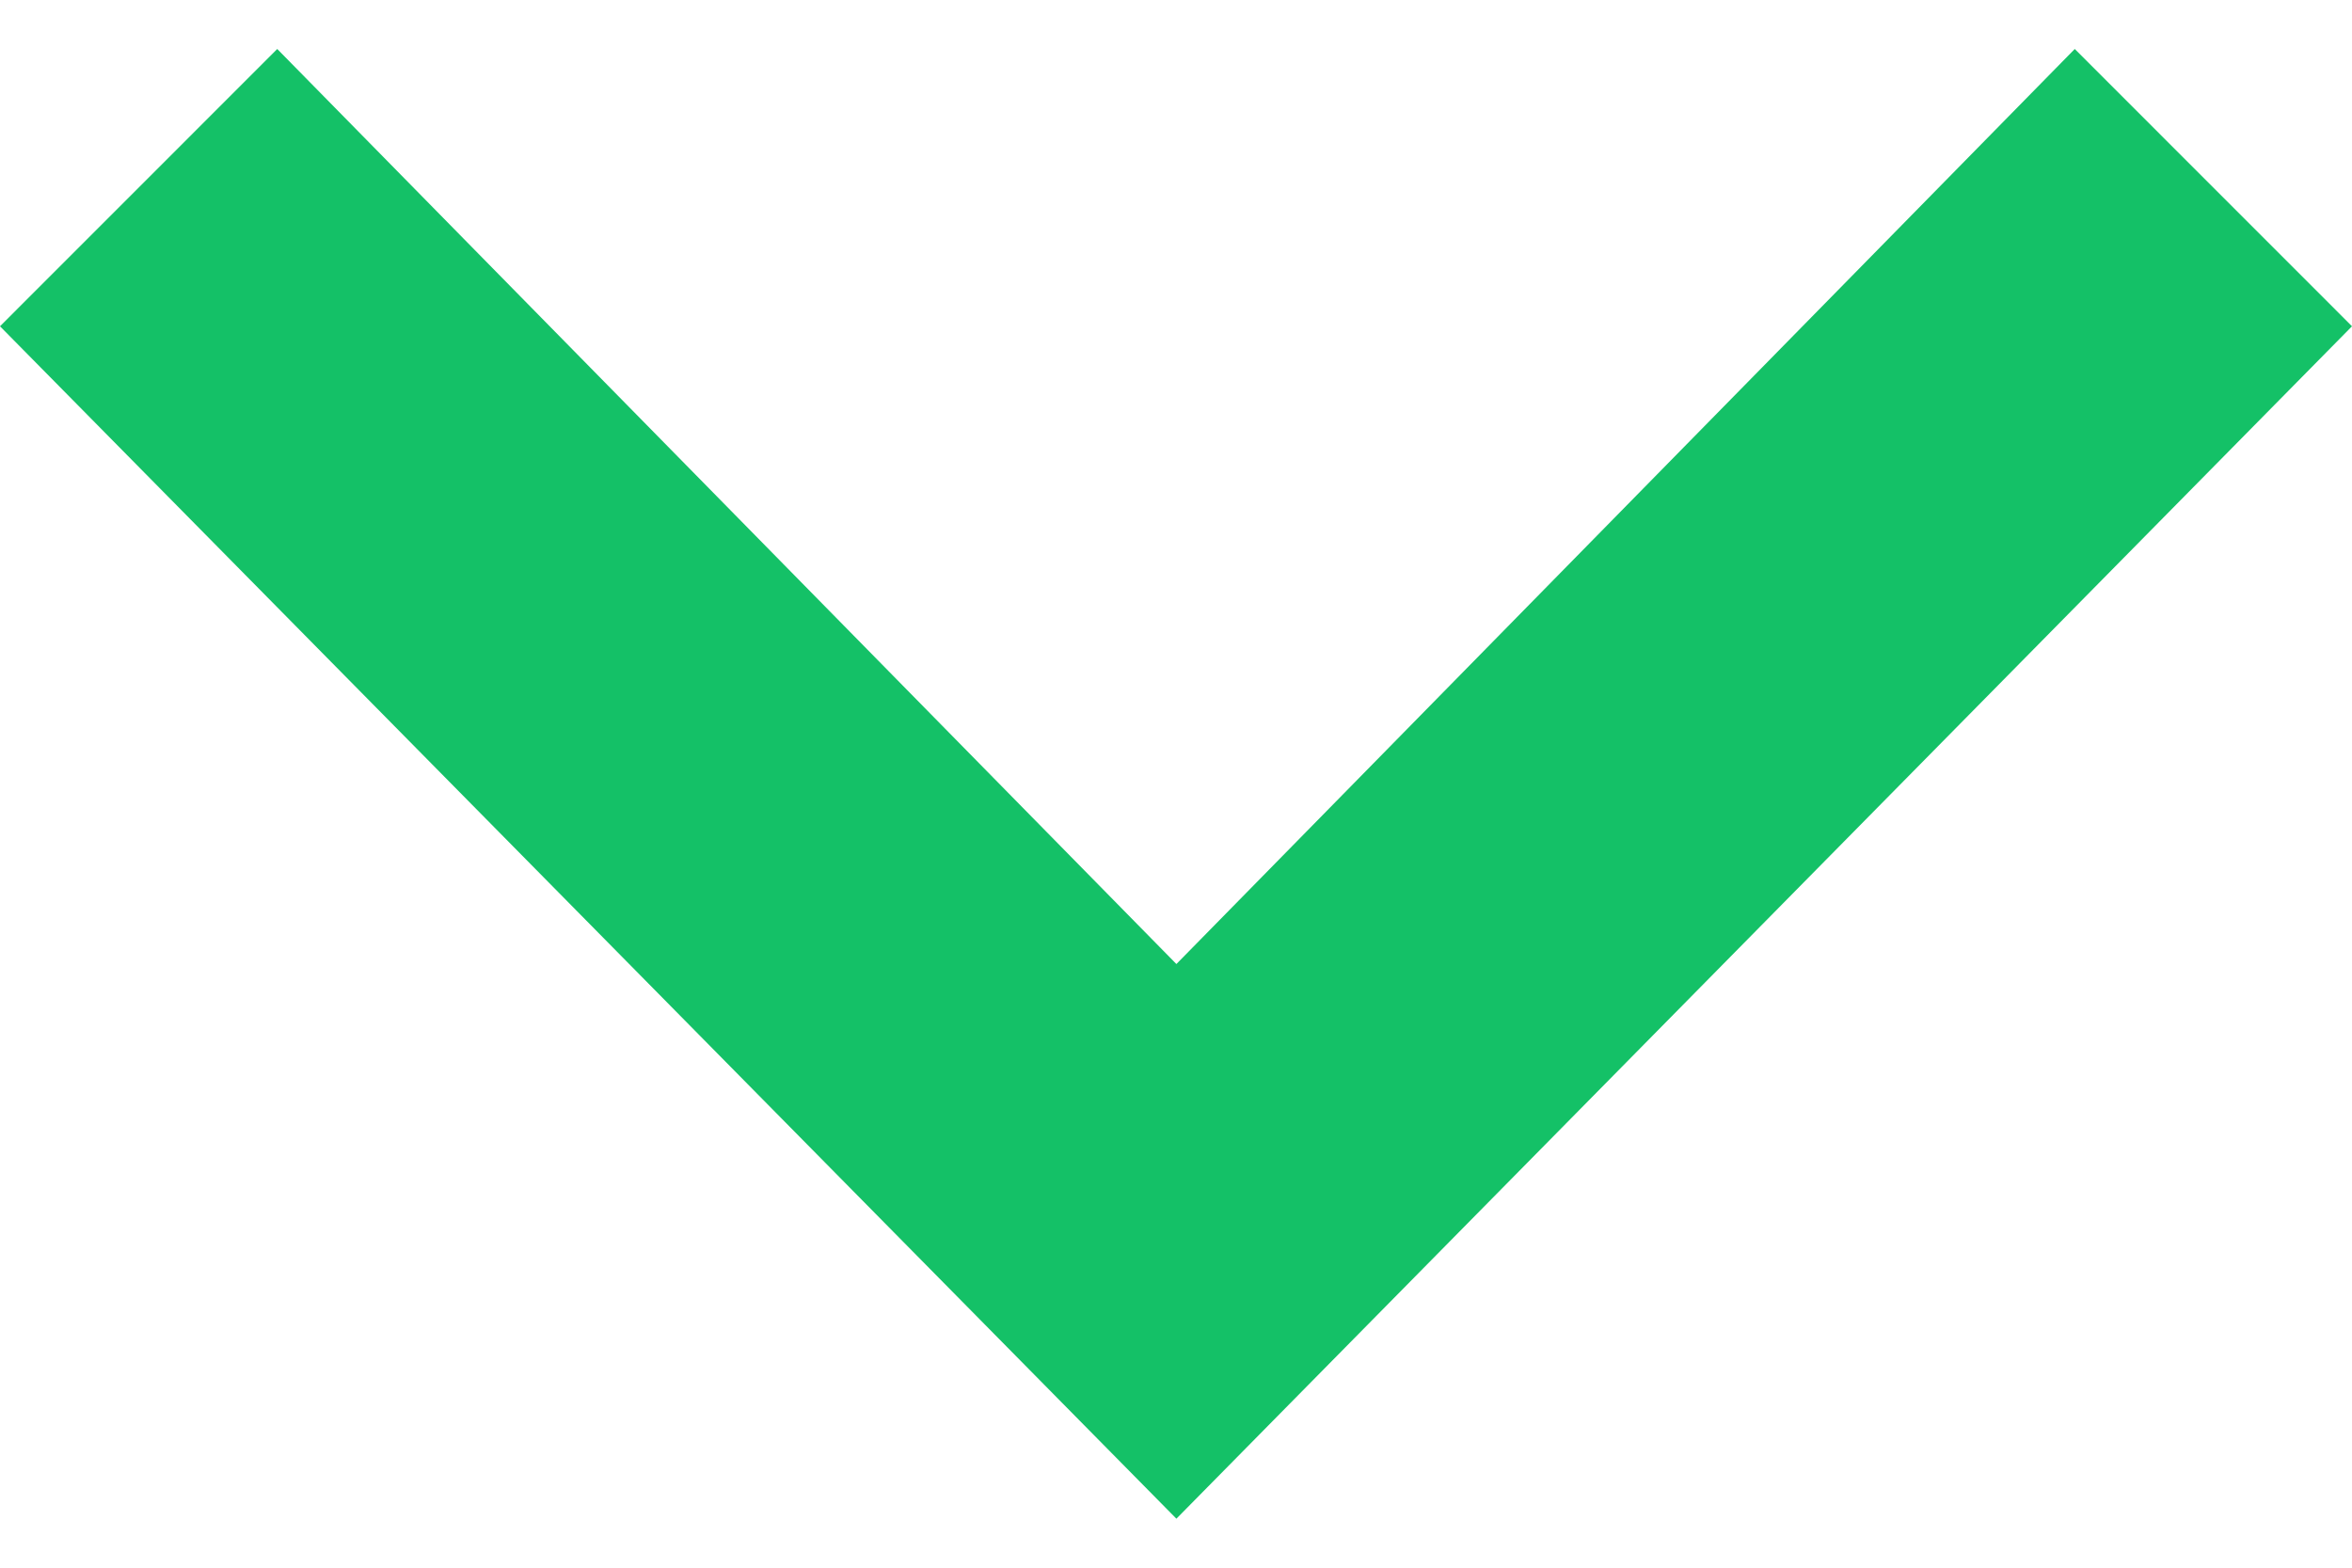 <?xml version="1.0" encoding="UTF-8"?>
<svg width="24px" height="16px" viewBox="0 0 24 16" version="1.1" xmlns="http://www.w3.org/2000/svg" xmlns:xlink="http://www.w3.org/1999/xlink">
    <title>iconmonstr-arrow-65</title>
    <g id="Page-1" stroke="none" stroke-width="1" fill="none" fill-rule="evenodd">
        <g id="iconmonstr-arrow-65" fill="#14C167" fill-rule="nonzero">
            <polygon id="Path" points="0 3.33 2.829 0.5 12.004 9.839 21.171 0.5 24 3.33 12.004 15.5"></polygon>
        </g>
    </g>
</svg>